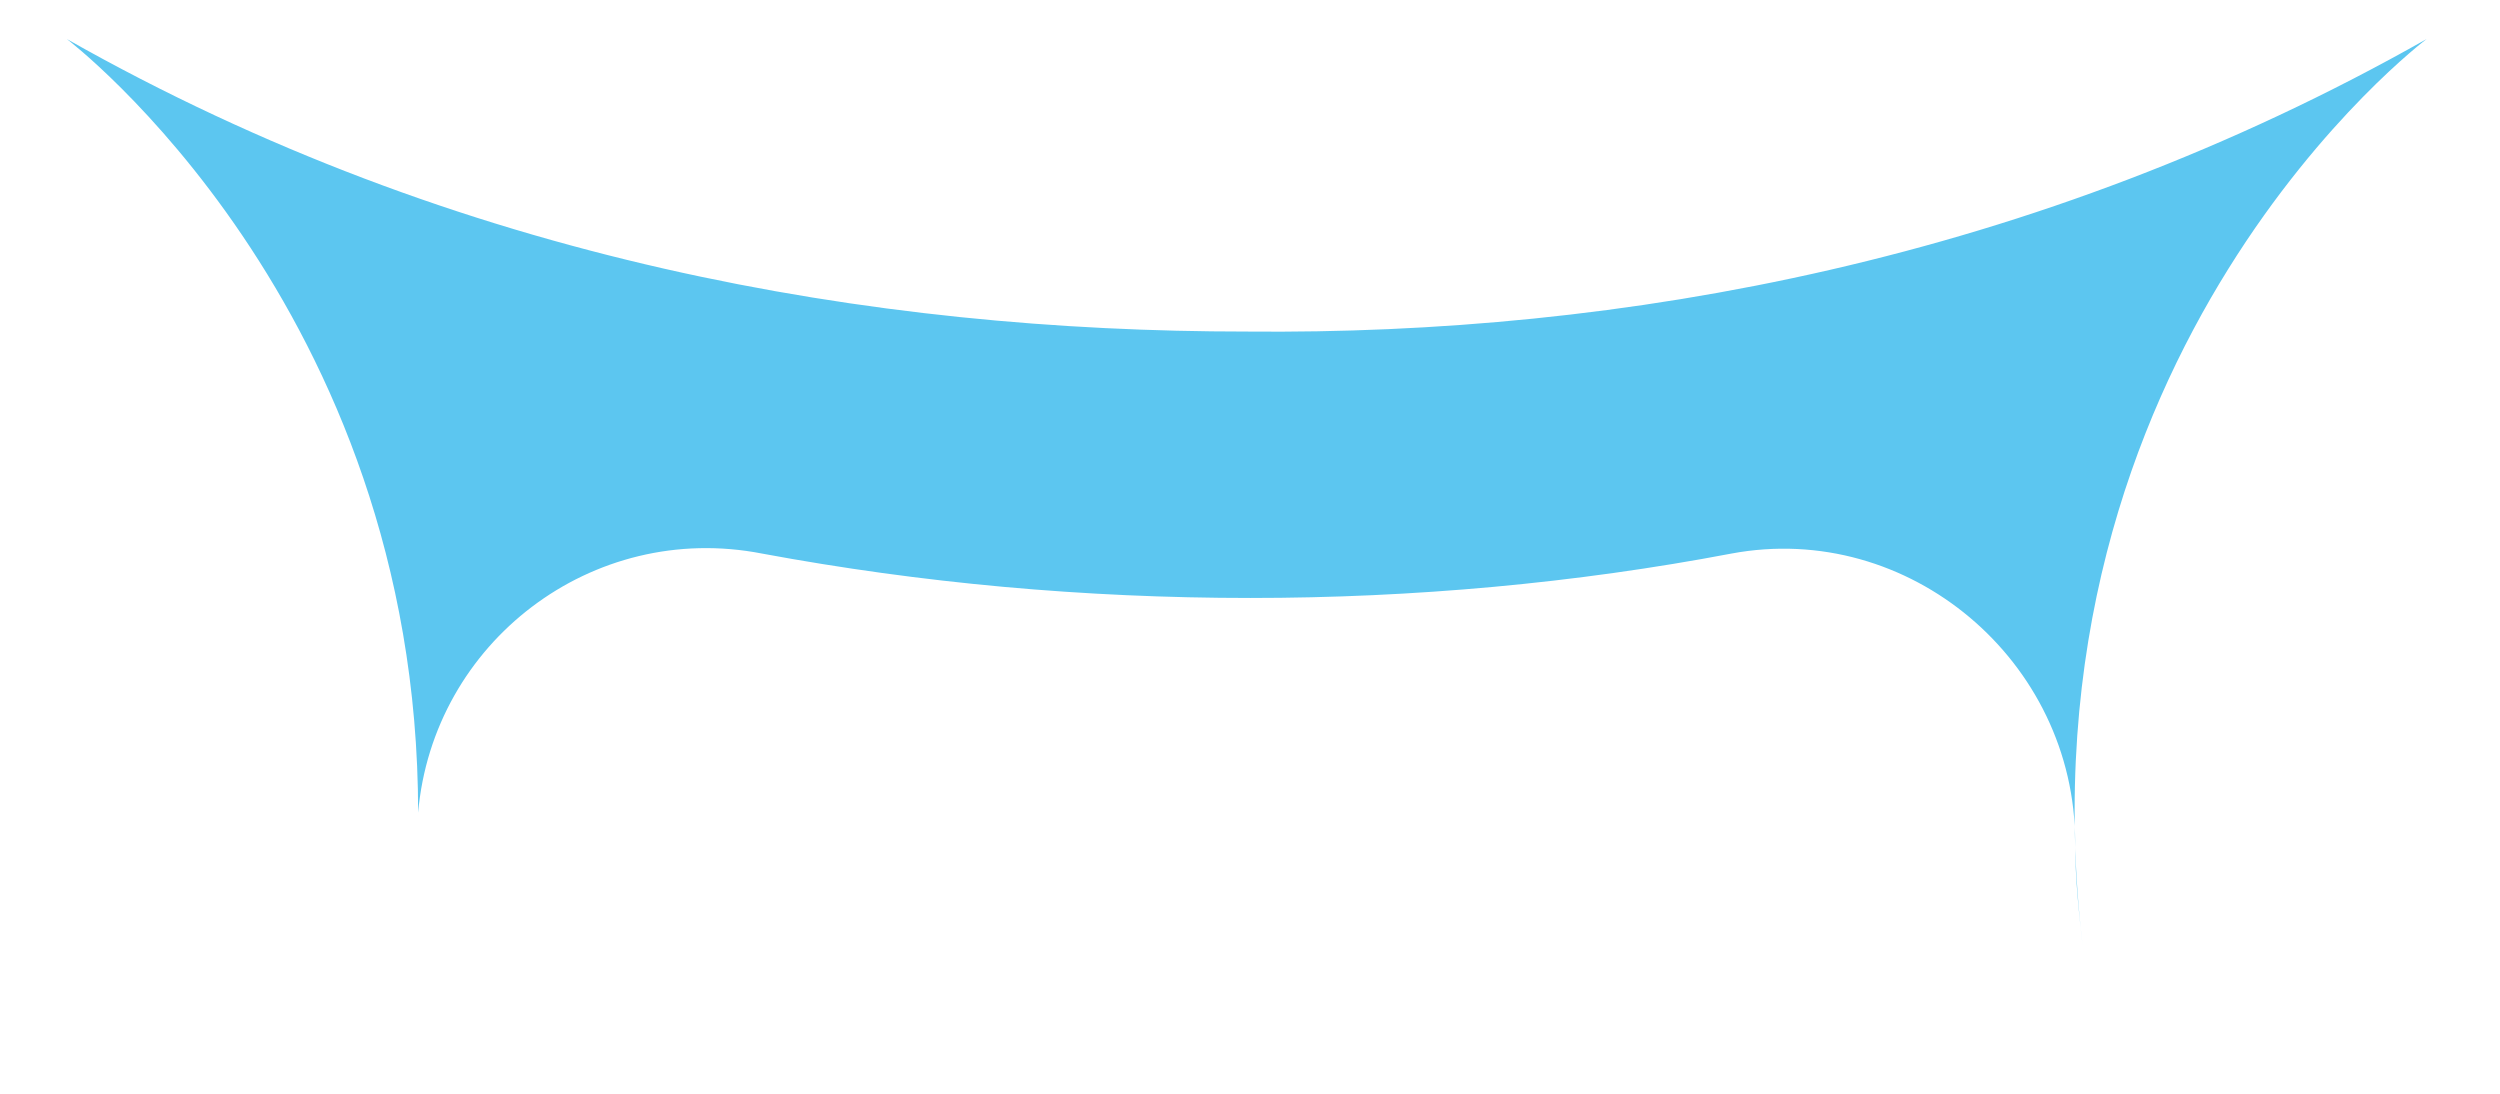 <svg width="16" height="7" viewBox="0 0 16 7" fill="none" xmlns="http://www.w3.org/2000/svg">
<path d="M15.53 0.25C13.021 1.671 10.37 2.145 7.979 2.122C5.588 2.122 2.937 1.671 0.428 0.25C0.428 0.25 2.676 1.956 2.676 5.201C2.771 4.112 3.789 3.33 4.878 3.543C5.896 3.732 6.937 3.827 8.002 3.827C9.044 3.827 10.086 3.732 11.08 3.543C12.216 3.33 13.281 4.23 13.281 5.391C13.281 5.628 13.305 5.841 13.329 6.054C12.879 2.24 15.53 0.25 15.53 0.25Z" fill="#5CC6F0"/>
</svg>
